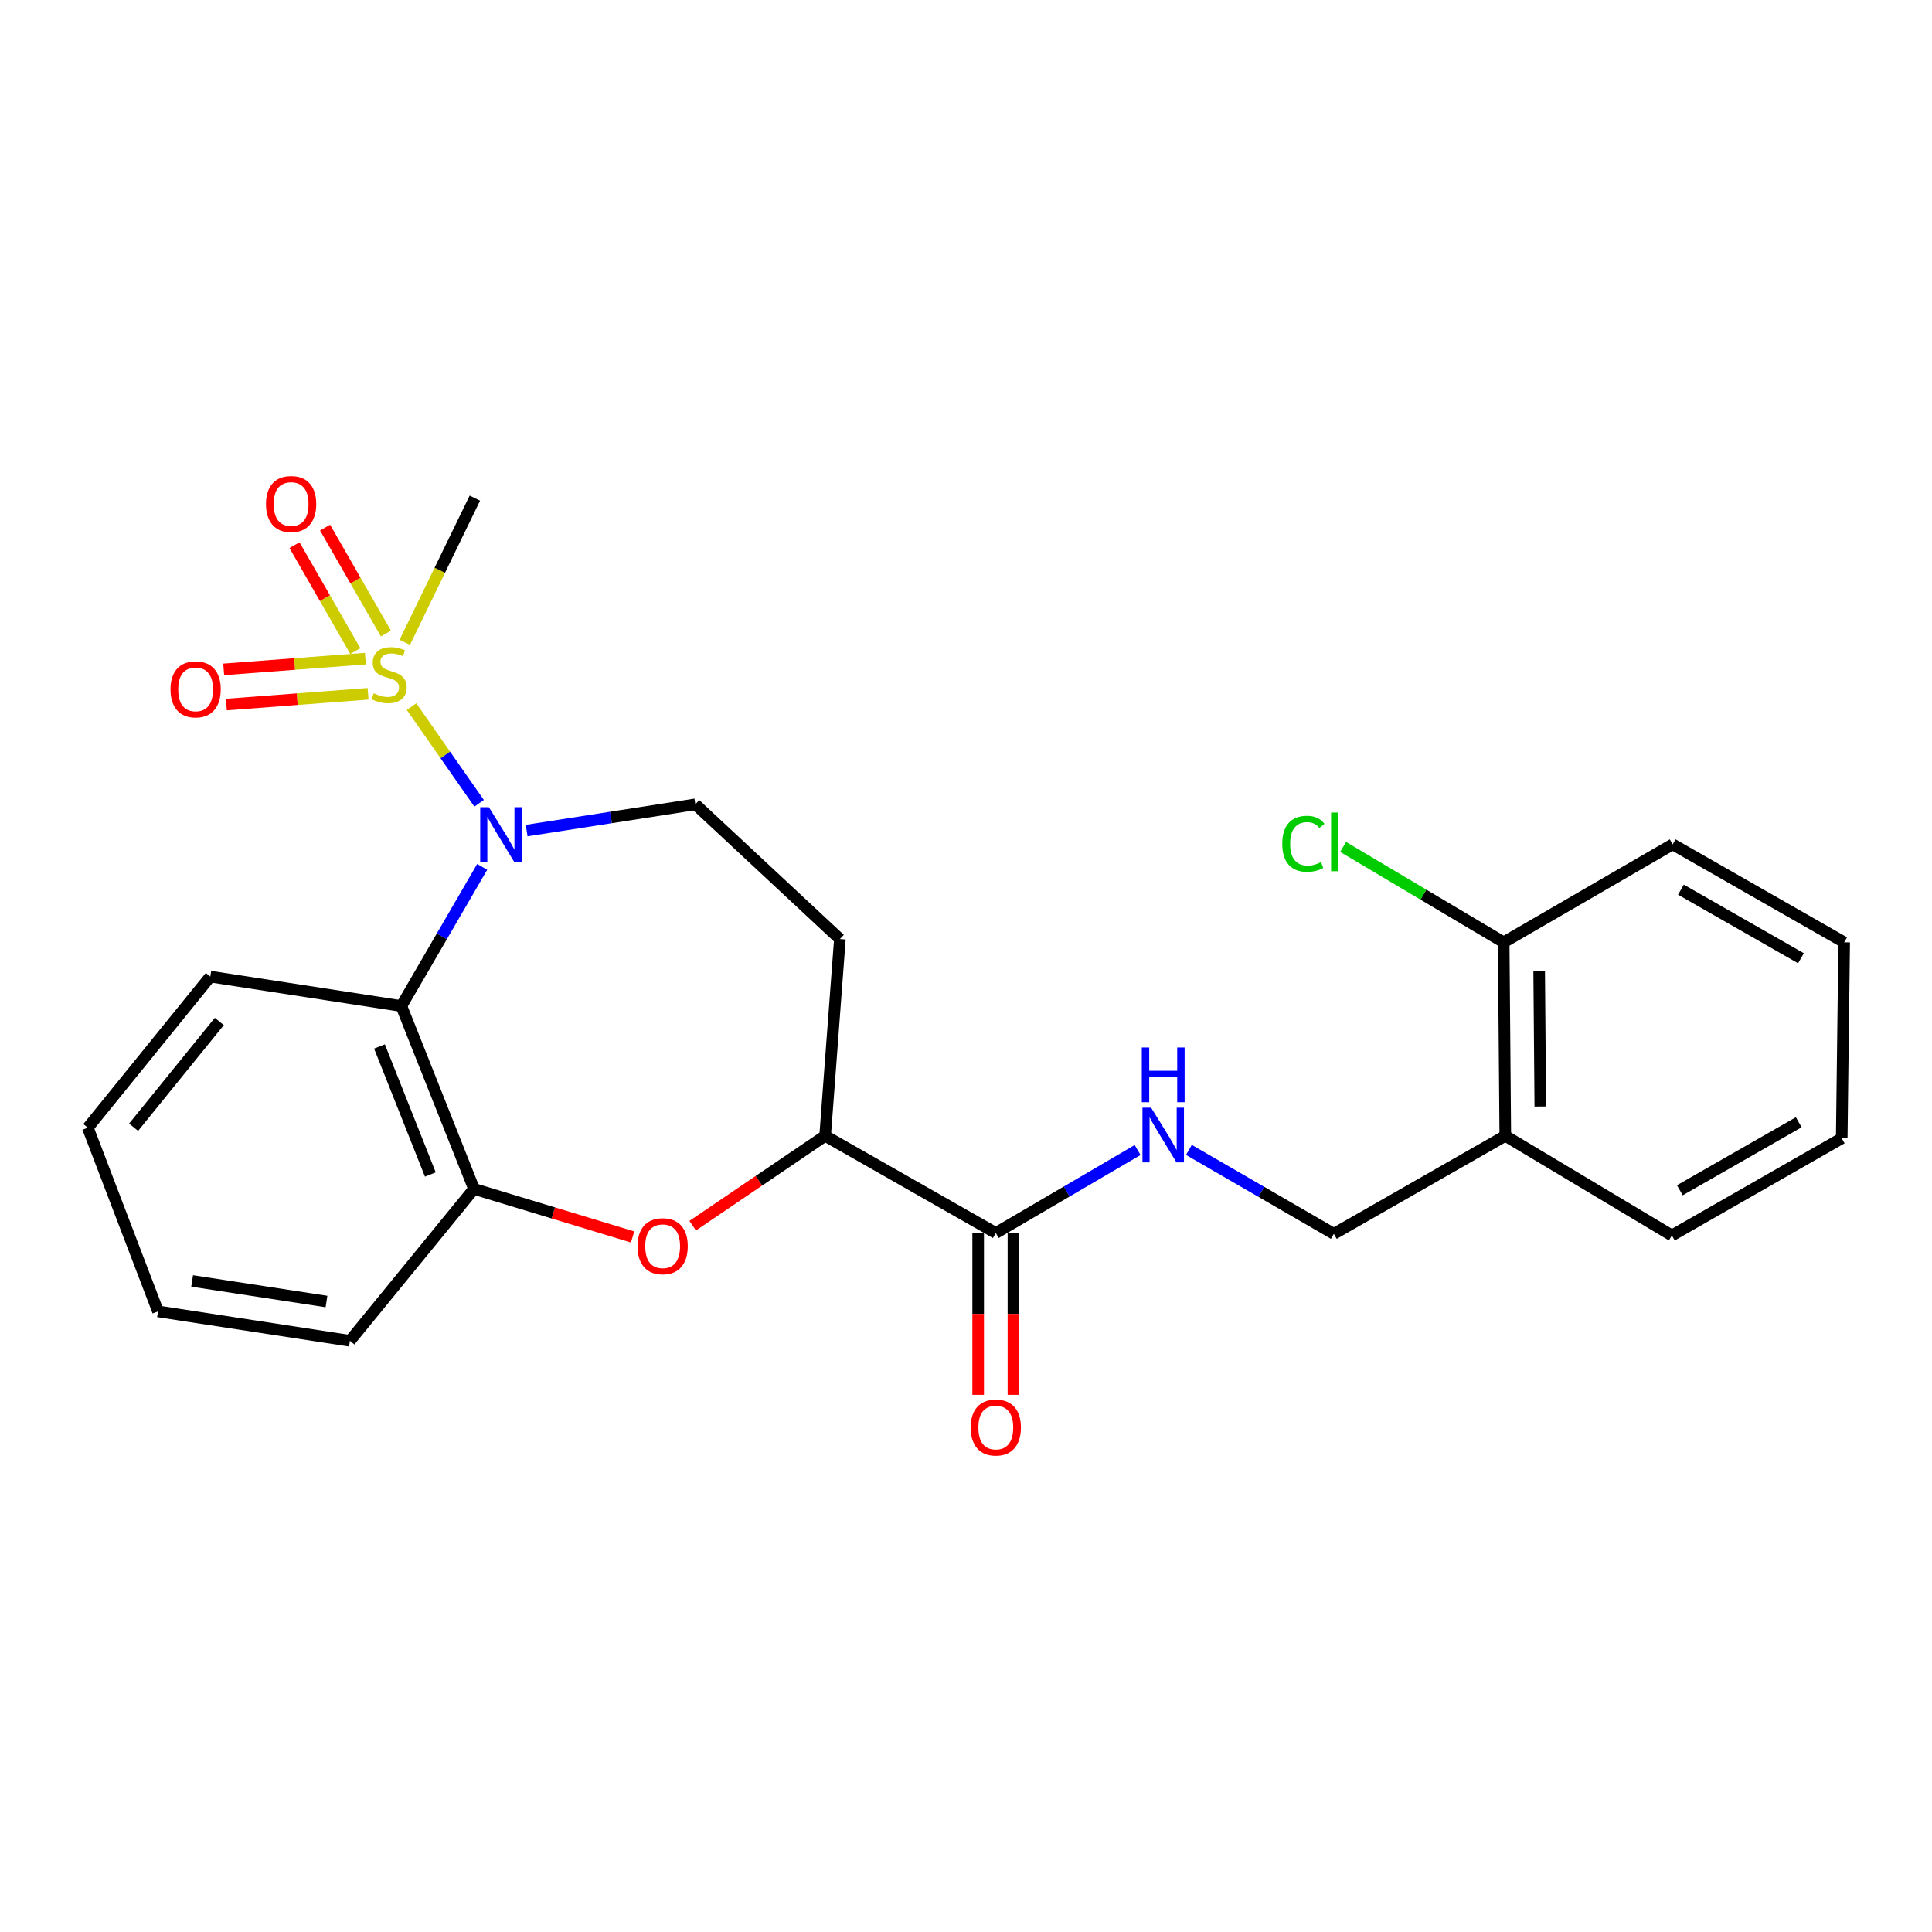 <?xml version='1.0' encoding='iso-8859-1'?>
<svg version='1.1' baseProfile='full'
              xmlns='http://www.w3.org/2000/svg'
                      xmlns:rdkit='http://www.rdkit.org/xml'
                      xmlns:xlink='http://www.w3.org/1999/xlink'
                  xml:space='preserve'
width='1000px' height='1000px' viewBox='0 0 1000 1000'>
<!-- END OF HEADER -->
<rect style='opacity:1.0;fill:#FFFFFF;stroke:none' width='1000' height='1000' x='0' y='0'> </rect>
<path class='bond-0' d='M 213.011,365.735 L 230.502,390.763' style='fill:none;fill-rule:evenodd;stroke:#CCCC00;stroke-width:6px;stroke-linecap:butt;stroke-linejoin:miter;stroke-opacity:1' />
<path class='bond-0' d='M 230.502,390.763 L 247.994,415.79' style='fill:none;fill-rule:evenodd;stroke:#0000FF;stroke-width:6px;stroke-linecap:butt;stroke-linejoin:miter;stroke-opacity:1' />
<path class='bond-8' d='M 199.748,327.918 L 184.004,300.5' style='fill:none;fill-rule:evenodd;stroke:#CCCC00;stroke-width:6px;stroke-linecap:butt;stroke-linejoin:miter;stroke-opacity:1' />
<path class='bond-8' d='M 184.004,300.5 L 168.261,273.082' style='fill:none;fill-rule:evenodd;stroke:#FF0000;stroke-width:6px;stroke-linecap:butt;stroke-linejoin:miter;stroke-opacity:1' />
<path class='bond-8' d='M 183.92,337.006 L 168.177,309.588' style='fill:none;fill-rule:evenodd;stroke:#CCCC00;stroke-width:6px;stroke-linecap:butt;stroke-linejoin:miter;stroke-opacity:1' />
<path class='bond-8' d='M 168.177,309.588 L 152.433,282.171' style='fill:none;fill-rule:evenodd;stroke:#FF0000;stroke-width:6px;stroke-linecap:butt;stroke-linejoin:miter;stroke-opacity:1' />
<path class='bond-9' d='M 189.123,340.907 L 152.454,343.688' style='fill:none;fill-rule:evenodd;stroke:#CCCC00;stroke-width:6px;stroke-linecap:butt;stroke-linejoin:miter;stroke-opacity:1' />
<path class='bond-9' d='M 152.454,343.688 L 115.784,346.469' style='fill:none;fill-rule:evenodd;stroke:#FF0000;stroke-width:6px;stroke-linecap:butt;stroke-linejoin:miter;stroke-opacity:1' />
<path class='bond-9' d='M 190.503,359.107 L 153.834,361.888' style='fill:none;fill-rule:evenodd;stroke:#CCCC00;stroke-width:6px;stroke-linecap:butt;stroke-linejoin:miter;stroke-opacity:1' />
<path class='bond-9' d='M 153.834,361.888 L 117.164,364.668' style='fill:none;fill-rule:evenodd;stroke:#FF0000;stroke-width:6px;stroke-linecap:butt;stroke-linejoin:miter;stroke-opacity:1' />
<path class='bond-15' d='M 209.502,332.47 L 227.644,295.15' style='fill:none;fill-rule:evenodd;stroke:#CCCC00;stroke-width:6px;stroke-linecap:butt;stroke-linejoin:miter;stroke-opacity:1' />
<path class='bond-15' d='M 227.644,295.15 L 245.786,257.83' style='fill:none;fill-rule:evenodd;stroke:#000000;stroke-width:6px;stroke-linecap:butt;stroke-linejoin:miter;stroke-opacity:1' />
<path class='bond-1' d='M 249.584,448.696 L 228.663,484.705' style='fill:none;fill-rule:evenodd;stroke:#0000FF;stroke-width:6px;stroke-linecap:butt;stroke-linejoin:miter;stroke-opacity:1' />
<path class='bond-1' d='M 228.663,484.705 L 207.742,520.713' style='fill:none;fill-rule:evenodd;stroke:#000000;stroke-width:6px;stroke-linecap:butt;stroke-linejoin:miter;stroke-opacity:1' />
<path class='bond-6' d='M 272.587,429.904 L 316.243,423.114' style='fill:none;fill-rule:evenodd;stroke:#0000FF;stroke-width:6px;stroke-linecap:butt;stroke-linejoin:miter;stroke-opacity:1' />
<path class='bond-6' d='M 316.243,423.114 L 359.899,416.324' style='fill:none;fill-rule:evenodd;stroke:#000000;stroke-width:6px;stroke-linecap:butt;stroke-linejoin:miter;stroke-opacity:1' />
<path class='bond-3' d='M 207.742,520.713 L 245.35,615.378' style='fill:none;fill-rule:evenodd;stroke:#000000;stroke-width:6px;stroke-linecap:butt;stroke-linejoin:miter;stroke-opacity:1' />
<path class='bond-3' d='M 196.421,541.652 L 222.747,607.917' style='fill:none;fill-rule:evenodd;stroke:#000000;stroke-width:6px;stroke-linecap:butt;stroke-linejoin:miter;stroke-opacity:1' />
<path class='bond-17' d='M 207.742,520.713 L 108.848,505.483' style='fill:none;fill-rule:evenodd;stroke:#000000;stroke-width:6px;stroke-linecap:butt;stroke-linejoin:miter;stroke-opacity:1' />
<path class='bond-2' d='M 327.435,640.253 L 286.393,627.816' style='fill:none;fill-rule:evenodd;stroke:#FF0000;stroke-width:6px;stroke-linecap:butt;stroke-linejoin:miter;stroke-opacity:1' />
<path class='bond-2' d='M 286.393,627.816 L 245.35,615.378' style='fill:none;fill-rule:evenodd;stroke:#000000;stroke-width:6px;stroke-linecap:butt;stroke-linejoin:miter;stroke-opacity:1' />
<path class='bond-25' d='M 358.527,634.421 L 392.806,611.16' style='fill:none;fill-rule:evenodd;stroke:#FF0000;stroke-width:6px;stroke-linecap:butt;stroke-linejoin:miter;stroke-opacity:1' />
<path class='bond-25' d='M 392.806,611.16 L 427.085,587.899' style='fill:none;fill-rule:evenodd;stroke:#000000;stroke-width:6px;stroke-linecap:butt;stroke-linejoin:miter;stroke-opacity:1' />
<path class='bond-18' d='M 245.35,615.378 L 181.125,693.992' style='fill:none;fill-rule:evenodd;stroke:#000000;stroke-width:6px;stroke-linecap:butt;stroke-linejoin:miter;stroke-opacity:1' />
<path class='bond-4' d='M 515.423,638.203 L 427.085,587.899' style='fill:none;fill-rule:evenodd;stroke:#000000;stroke-width:6px;stroke-linecap:butt;stroke-linejoin:miter;stroke-opacity:1' />
<path class='bond-7' d='M 515.423,638.203 L 552.125,616.725' style='fill:none;fill-rule:evenodd;stroke:#000000;stroke-width:6px;stroke-linecap:butt;stroke-linejoin:miter;stroke-opacity:1' />
<path class='bond-7' d='M 552.125,616.725 L 588.827,595.248' style='fill:none;fill-rule:evenodd;stroke:#0000FF;stroke-width:6px;stroke-linecap:butt;stroke-linejoin:miter;stroke-opacity:1' />
<path class='bond-13' d='M 506.297,638.203 L 506.297,680.084' style='fill:none;fill-rule:evenodd;stroke:#000000;stroke-width:6px;stroke-linecap:butt;stroke-linejoin:miter;stroke-opacity:1' />
<path class='bond-13' d='M 506.297,680.084 L 506.297,721.964' style='fill:none;fill-rule:evenodd;stroke:#FF0000;stroke-width:6px;stroke-linecap:butt;stroke-linejoin:miter;stroke-opacity:1' />
<path class='bond-13' d='M 524.548,638.203 L 524.548,680.084' style='fill:none;fill-rule:evenodd;stroke:#000000;stroke-width:6px;stroke-linecap:butt;stroke-linejoin:miter;stroke-opacity:1' />
<path class='bond-13' d='M 524.548,680.084 L 524.548,721.964' style='fill:none;fill-rule:evenodd;stroke:#FF0000;stroke-width:6px;stroke-linecap:butt;stroke-linejoin:miter;stroke-opacity:1' />
<path class='bond-5' d='M 427.085,587.899 L 434.72,486.056' style='fill:none;fill-rule:evenodd;stroke:#000000;stroke-width:6px;stroke-linecap:butt;stroke-linejoin:miter;stroke-opacity:1' />
<path class='bond-10' d='M 359.899,416.324 L 434.72,486.056' style='fill:none;fill-rule:evenodd;stroke:#000000;stroke-width:6px;stroke-linecap:butt;stroke-linejoin:miter;stroke-opacity:1' />
<path class='bond-12' d='M 615.368,595.189 L 652.881,616.909' style='fill:none;fill-rule:evenodd;stroke:#0000FF;stroke-width:6px;stroke-linecap:butt;stroke-linejoin:miter;stroke-opacity:1' />
<path class='bond-12' d='M 652.881,616.909 L 690.394,638.629' style='fill:none;fill-rule:evenodd;stroke:#000000;stroke-width:6px;stroke-linecap:butt;stroke-linejoin:miter;stroke-opacity:1' />
<path class='bond-11' d='M 779.138,587.899 L 690.394,638.629' style='fill:none;fill-rule:evenodd;stroke:#000000;stroke-width:6px;stroke-linecap:butt;stroke-linejoin:miter;stroke-opacity:1' />
<path class='bond-14' d='M 779.138,587.899 L 778.296,487.749' style='fill:none;fill-rule:evenodd;stroke:#000000;stroke-width:6px;stroke-linecap:butt;stroke-linejoin:miter;stroke-opacity:1' />
<path class='bond-14' d='M 797.262,572.723 L 796.673,502.618' style='fill:none;fill-rule:evenodd;stroke:#000000;stroke-width:6px;stroke-linecap:butt;stroke-linejoin:miter;stroke-opacity:1' />
<path class='bond-19' d='M 779.138,587.899 L 865.356,639.47' style='fill:none;fill-rule:evenodd;stroke:#000000;stroke-width:6px;stroke-linecap:butt;stroke-linejoin:miter;stroke-opacity:1' />
<path class='bond-16' d='M 778.296,487.749 L 736.75,463.058' style='fill:none;fill-rule:evenodd;stroke:#000000;stroke-width:6px;stroke-linecap:butt;stroke-linejoin:miter;stroke-opacity:1' />
<path class='bond-16' d='M 736.75,463.058 L 695.204,438.368' style='fill:none;fill-rule:evenodd;stroke:#00CC00;stroke-width:6px;stroke-linecap:butt;stroke-linejoin:miter;stroke-opacity:1' />
<path class='bond-20' d='M 778.296,487.749 L 865.782,437.04' style='fill:none;fill-rule:evenodd;stroke:#000000;stroke-width:6px;stroke-linecap:butt;stroke-linejoin:miter;stroke-opacity:1' />
<path class='bond-21' d='M 108.848,505.483 L 45.455,583.701' style='fill:none;fill-rule:evenodd;stroke:#000000;stroke-width:6px;stroke-linecap:butt;stroke-linejoin:miter;stroke-opacity:1' />
<path class='bond-21' d='M 113.519,528.708 L 69.143,583.461' style='fill:none;fill-rule:evenodd;stroke:#000000;stroke-width:6px;stroke-linecap:butt;stroke-linejoin:miter;stroke-opacity:1' />
<path class='bond-26' d='M 181.125,693.992 L 81.785,678.772' style='fill:none;fill-rule:evenodd;stroke:#000000;stroke-width:6px;stroke-linecap:butt;stroke-linejoin:miter;stroke-opacity:1' />
<path class='bond-26' d='M 168.988,673.668 L 99.45,663.014' style='fill:none;fill-rule:evenodd;stroke:#000000;stroke-width:6px;stroke-linecap:butt;stroke-linejoin:miter;stroke-opacity:1' />
<path class='bond-23' d='M 865.356,639.47 L 953.278,589.177' style='fill:none;fill-rule:evenodd;stroke:#000000;stroke-width:6px;stroke-linecap:butt;stroke-linejoin:miter;stroke-opacity:1' />
<path class='bond-23' d='M 869.482,616.083 L 931.027,580.878' style='fill:none;fill-rule:evenodd;stroke:#000000;stroke-width:6px;stroke-linecap:butt;stroke-linejoin:miter;stroke-opacity:1' />
<path class='bond-27' d='M 865.782,437.04 L 954.545,487.749' style='fill:none;fill-rule:evenodd;stroke:#000000;stroke-width:6px;stroke-linecap:butt;stroke-linejoin:miter;stroke-opacity:1' />
<path class='bond-27' d='M 870.043,460.494 L 932.177,495.99' style='fill:none;fill-rule:evenodd;stroke:#000000;stroke-width:6px;stroke-linecap:butt;stroke-linejoin:miter;stroke-opacity:1' />
<path class='bond-22' d='M 45.455,583.701 L 81.785,678.772' style='fill:none;fill-rule:evenodd;stroke:#000000;stroke-width:6px;stroke-linecap:butt;stroke-linejoin:miter;stroke-opacity:1' />
<path class='bond-24' d='M 953.278,589.177 L 954.545,487.749' style='fill:none;fill-rule:evenodd;stroke:#000000;stroke-width:6px;stroke-linecap:butt;stroke-linejoin:miter;stroke-opacity:1' />
<path  class='atom-0' d='M 193.404 358.848
Q 193.724 358.968, 195.044 359.528
Q 196.364 360.088, 197.804 360.448
Q 199.284 360.768, 200.724 360.768
Q 203.404 360.768, 204.964 359.488
Q 206.524 358.168, 206.524 355.888
Q 206.524 354.328, 205.724 353.368
Q 204.964 352.408, 203.764 351.888
Q 202.564 351.368, 200.564 350.768
Q 198.044 350.008, 196.524 349.288
Q 195.044 348.568, 193.964 347.048
Q 192.924 345.528, 192.924 342.968
Q 192.924 339.408, 195.324 337.208
Q 197.764 335.008, 202.564 335.008
Q 205.844 335.008, 209.564 336.568
L 208.644 339.648
Q 205.244 338.248, 202.684 338.248
Q 199.924 338.248, 198.404 339.408
Q 196.884 340.528, 196.924 342.488
Q 196.924 344.008, 197.684 344.928
Q 198.484 345.848, 199.604 346.368
Q 200.764 346.888, 202.684 347.488
Q 205.244 348.288, 206.764 349.088
Q 208.284 349.888, 209.364 351.528
Q 210.484 353.128, 210.484 355.888
Q 210.484 359.808, 207.844 361.928
Q 205.244 364.008, 200.884 364.008
Q 198.364 364.008, 196.444 363.448
Q 194.564 362.928, 192.324 362.008
L 193.404 358.848
' fill='#CCCC00'/>
<path  class='atom-1' d='M 253.042 417.81
L 262.322 432.81
Q 263.242 434.29, 264.722 436.97
Q 266.202 439.65, 266.282 439.81
L 266.282 417.81
L 270.042 417.81
L 270.042 446.13
L 266.162 446.13
L 256.202 429.73
Q 255.042 427.81, 253.802 425.61
Q 252.602 423.41, 252.242 422.73
L 252.242 446.13
L 248.562 446.13
L 248.562 417.81
L 253.042 417.81
' fill='#0000FF'/>
<path  class='atom-3' d='M 329.986 645.046
Q 329.986 638.246, 333.346 634.446
Q 336.706 630.646, 342.986 630.646
Q 349.266 630.646, 352.626 634.446
Q 355.986 638.246, 355.986 645.046
Q 355.986 651.926, 352.586 655.846
Q 349.186 659.726, 342.986 659.726
Q 336.746 659.726, 333.346 655.846
Q 329.986 651.966, 329.986 645.046
M 342.986 656.526
Q 347.306 656.526, 349.626 653.646
Q 351.986 650.726, 351.986 645.046
Q 351.986 639.486, 349.626 636.686
Q 347.306 633.846, 342.986 633.846
Q 338.666 633.846, 336.306 636.646
Q 333.986 639.446, 333.986 645.046
Q 333.986 650.766, 336.306 653.646
Q 338.666 656.526, 342.986 656.526
' fill='#FF0000'/>
<path  class='atom-8' d='M 595.817 573.334
L 605.097 588.334
Q 606.017 589.814, 607.497 592.494
Q 608.977 595.174, 609.057 595.334
L 609.057 573.334
L 612.817 573.334
L 612.817 601.654
L 608.937 601.654
L 598.977 585.254
Q 597.817 583.334, 596.577 581.134
Q 595.377 578.934, 595.017 578.254
L 595.017 601.654
L 591.337 601.654
L 591.337 573.334
L 595.817 573.334
' fill='#0000FF'/>
<path  class='atom-8' d='M 590.997 542.182
L 594.837 542.182
L 594.837 554.222
L 609.317 554.222
L 609.317 542.182
L 613.157 542.182
L 613.157 570.502
L 609.317 570.502
L 609.317 557.422
L 594.837 557.422
L 594.837 570.502
L 590.997 570.502
L 590.997 542.182
' fill='#0000FF'/>
<path  class='atom-9' d='M 137.685 260.881
Q 137.685 254.081, 141.045 250.281
Q 144.405 246.481, 150.685 246.481
Q 156.965 246.481, 160.325 250.281
Q 163.685 254.081, 163.685 260.881
Q 163.685 267.761, 160.285 271.681
Q 156.885 275.561, 150.685 275.561
Q 144.445 275.561, 141.045 271.681
Q 137.685 267.801, 137.685 260.881
M 150.685 272.361
Q 155.005 272.361, 157.325 269.481
Q 159.685 266.561, 159.685 260.881
Q 159.685 255.321, 157.325 252.521
Q 155.005 249.681, 150.685 249.681
Q 146.365 249.681, 144.005 252.481
Q 141.685 255.281, 141.685 260.881
Q 141.685 266.601, 144.005 269.481
Q 146.365 272.361, 150.685 272.361
' fill='#FF0000'/>
<path  class='atom-10' d='M 88.254 356.803
Q 88.254 350.003, 91.614 346.203
Q 94.974 342.403, 101.254 342.403
Q 107.534 342.403, 110.894 346.203
Q 114.254 350.003, 114.254 356.803
Q 114.254 363.683, 110.854 367.603
Q 107.454 371.483, 101.254 371.483
Q 95.014 371.483, 91.614 367.603
Q 88.254 363.723, 88.254 356.803
M 101.254 368.283
Q 105.574 368.283, 107.894 365.403
Q 110.254 362.483, 110.254 356.803
Q 110.254 351.243, 107.894 348.443
Q 105.574 345.603, 101.254 345.603
Q 96.934 345.603, 94.574 348.403
Q 92.254 351.203, 92.254 356.803
Q 92.254 362.523, 94.574 365.403
Q 96.934 368.283, 101.254 368.283
' fill='#FF0000'/>
<path  class='atom-14' d='M 502.423 738.879
Q 502.423 732.079, 505.783 728.279
Q 509.143 724.479, 515.423 724.479
Q 521.703 724.479, 525.063 728.279
Q 528.423 732.079, 528.423 738.879
Q 528.423 745.759, 525.023 749.679
Q 521.623 753.559, 515.423 753.559
Q 509.183 753.559, 505.783 749.679
Q 502.423 745.799, 502.423 738.879
M 515.423 750.359
Q 519.743 750.359, 522.063 747.479
Q 524.423 744.559, 524.423 738.879
Q 524.423 733.319, 522.063 730.519
Q 519.743 727.679, 515.423 727.679
Q 511.103 727.679, 508.743 730.479
Q 506.423 733.279, 506.423 738.879
Q 506.423 744.599, 508.743 747.479
Q 511.103 750.359, 515.423 750.359
' fill='#FF0000'/>
<path  class='atom-17' d='M 663.7 436.742
Q 663.7 429.702, 666.98 426.022
Q 670.3 422.302, 676.58 422.302
Q 682.42 422.302, 685.54 426.422
L 682.9 428.582
Q 680.62 425.582, 676.58 425.582
Q 672.3 425.582, 670.02 428.462
Q 667.78 431.302, 667.78 436.742
Q 667.78 442.342, 670.1 445.222
Q 672.46 448.102, 677.02 448.102
Q 680.14 448.102, 683.78 446.222
L 684.9 449.222
Q 683.42 450.182, 681.18 450.742
Q 678.94 451.302, 676.46 451.302
Q 670.3 451.302, 666.98 447.542
Q 663.7 443.782, 663.7 436.742
' fill='#00CC00'/>
<path  class='atom-17' d='M 688.98 420.582
L 692.66 420.582
L 692.66 450.942
L 688.98 450.942
L 688.98 420.582
' fill='#00CC00'/>
</svg>
